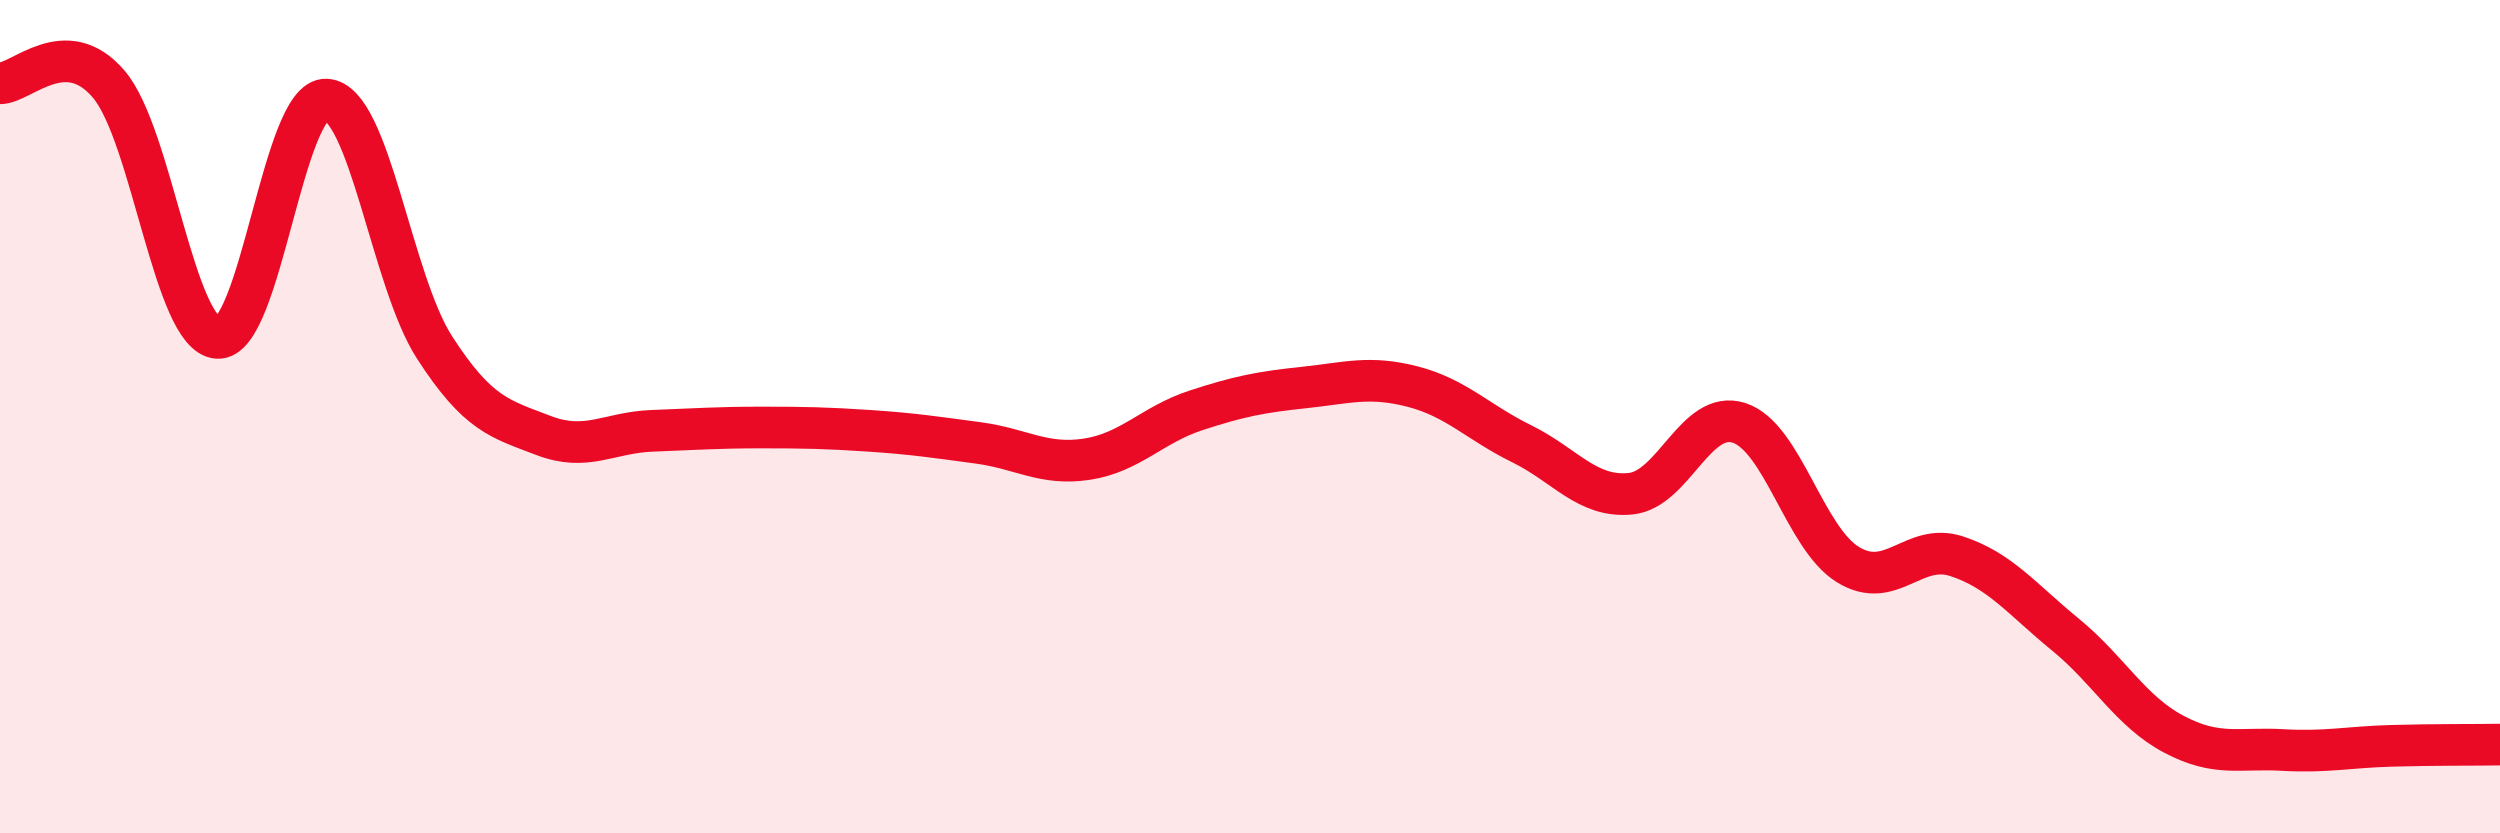
    <svg width="60" height="20" viewBox="0 0 60 20" xmlns="http://www.w3.org/2000/svg">
      <path
        d="M 0,2 C 0.52,2 1.57,0.8 2.61,2.02 C 3.65,3.24 4.18,8.04 5.22,8.11 C 6.26,8.18 6.79,2.34 7.83,2.39 C 8.87,2.44 9.39,6.73 10.43,8.34 C 11.47,9.95 12,10.05 13.04,10.45 C 14.08,10.85 14.61,10.38 15.65,10.34 C 16.69,10.3 17.22,10.26 18.26,10.26 C 19.3,10.26 19.83,10.27 20.87,10.34 C 21.91,10.41 22.44,10.49 23.48,10.63 C 24.52,10.77 25.05,11.18 26.09,11.02 C 27.13,10.86 27.66,10.19 28.7,9.85 C 29.74,9.51 30.26,9.41 31.3,9.3 C 32.34,9.19 32.87,9.01 33.91,9.28 C 34.95,9.55 35.48,10.14 36.52,10.65 C 37.56,11.16 38.09,11.95 39.13,11.85 C 40.17,11.75 40.7,9.81 41.74,10.15 C 42.78,10.49 43.31,12.91 44.35,13.55 C 45.39,14.19 45.92,13.01 46.96,13.35 C 48,13.69 48.53,14.38 49.57,15.23 C 50.61,16.08 51.13,17.07 52.17,17.62 C 53.21,18.17 53.74,17.94 54.78,18 C 55.82,18.06 56.35,17.93 57.39,17.9 C 58.43,17.87 59.48,17.88 60,17.87L60 20L0 20Z"
        fill="#EB0A25"
        opacity="0.1"
        stroke-linecap="round"
        stroke-linejoin="round"
      />
      <path
        d="M 0,2 C 0.52,2 1.57,0.8 2.61,2.02 C 3.65,3.24 4.18,8.04 5.22,8.11 C 6.26,8.18 6.79,2.34 7.83,2.39 C 8.87,2.44 9.39,6.73 10.43,8.34 C 11.47,9.95 12,10.05 13.04,10.45 C 14.08,10.85 14.61,10.38 15.65,10.34 C 16.69,10.3 17.22,10.26 18.26,10.26 C 19.3,10.26 19.83,10.27 20.87,10.34 C 21.91,10.41 22.44,10.49 23.48,10.63 C 24.52,10.77 25.05,11.18 26.09,11.02 C 27.13,10.86 27.66,10.19 28.7,9.85 C 29.74,9.51 30.26,9.41 31.3,9.3 C 32.34,9.19 32.87,9.01 33.91,9.28 C 34.95,9.55 35.48,10.14 36.52,10.65 C 37.56,11.16 38.09,11.95 39.13,11.85 C 40.17,11.75 40.7,9.81 41.74,10.15 C 42.78,10.49 43.31,12.91 44.35,13.55 C 45.39,14.19 45.92,13.01 46.96,13.35 C 48,13.69 48.53,14.38 49.57,15.23 C 50.61,16.08 51.13,17.07 52.17,17.62 C 53.21,18.17 53.74,17.94 54.78,18 C 55.82,18.06 56.35,17.93 57.39,17.9 C 58.43,17.87 59.48,17.88 60,17.87"
        stroke="#EB0A25"
        stroke-width="1"
        fill="none"
        stroke-linecap="round"
        stroke-linejoin="round"
      />
    </svg>
  